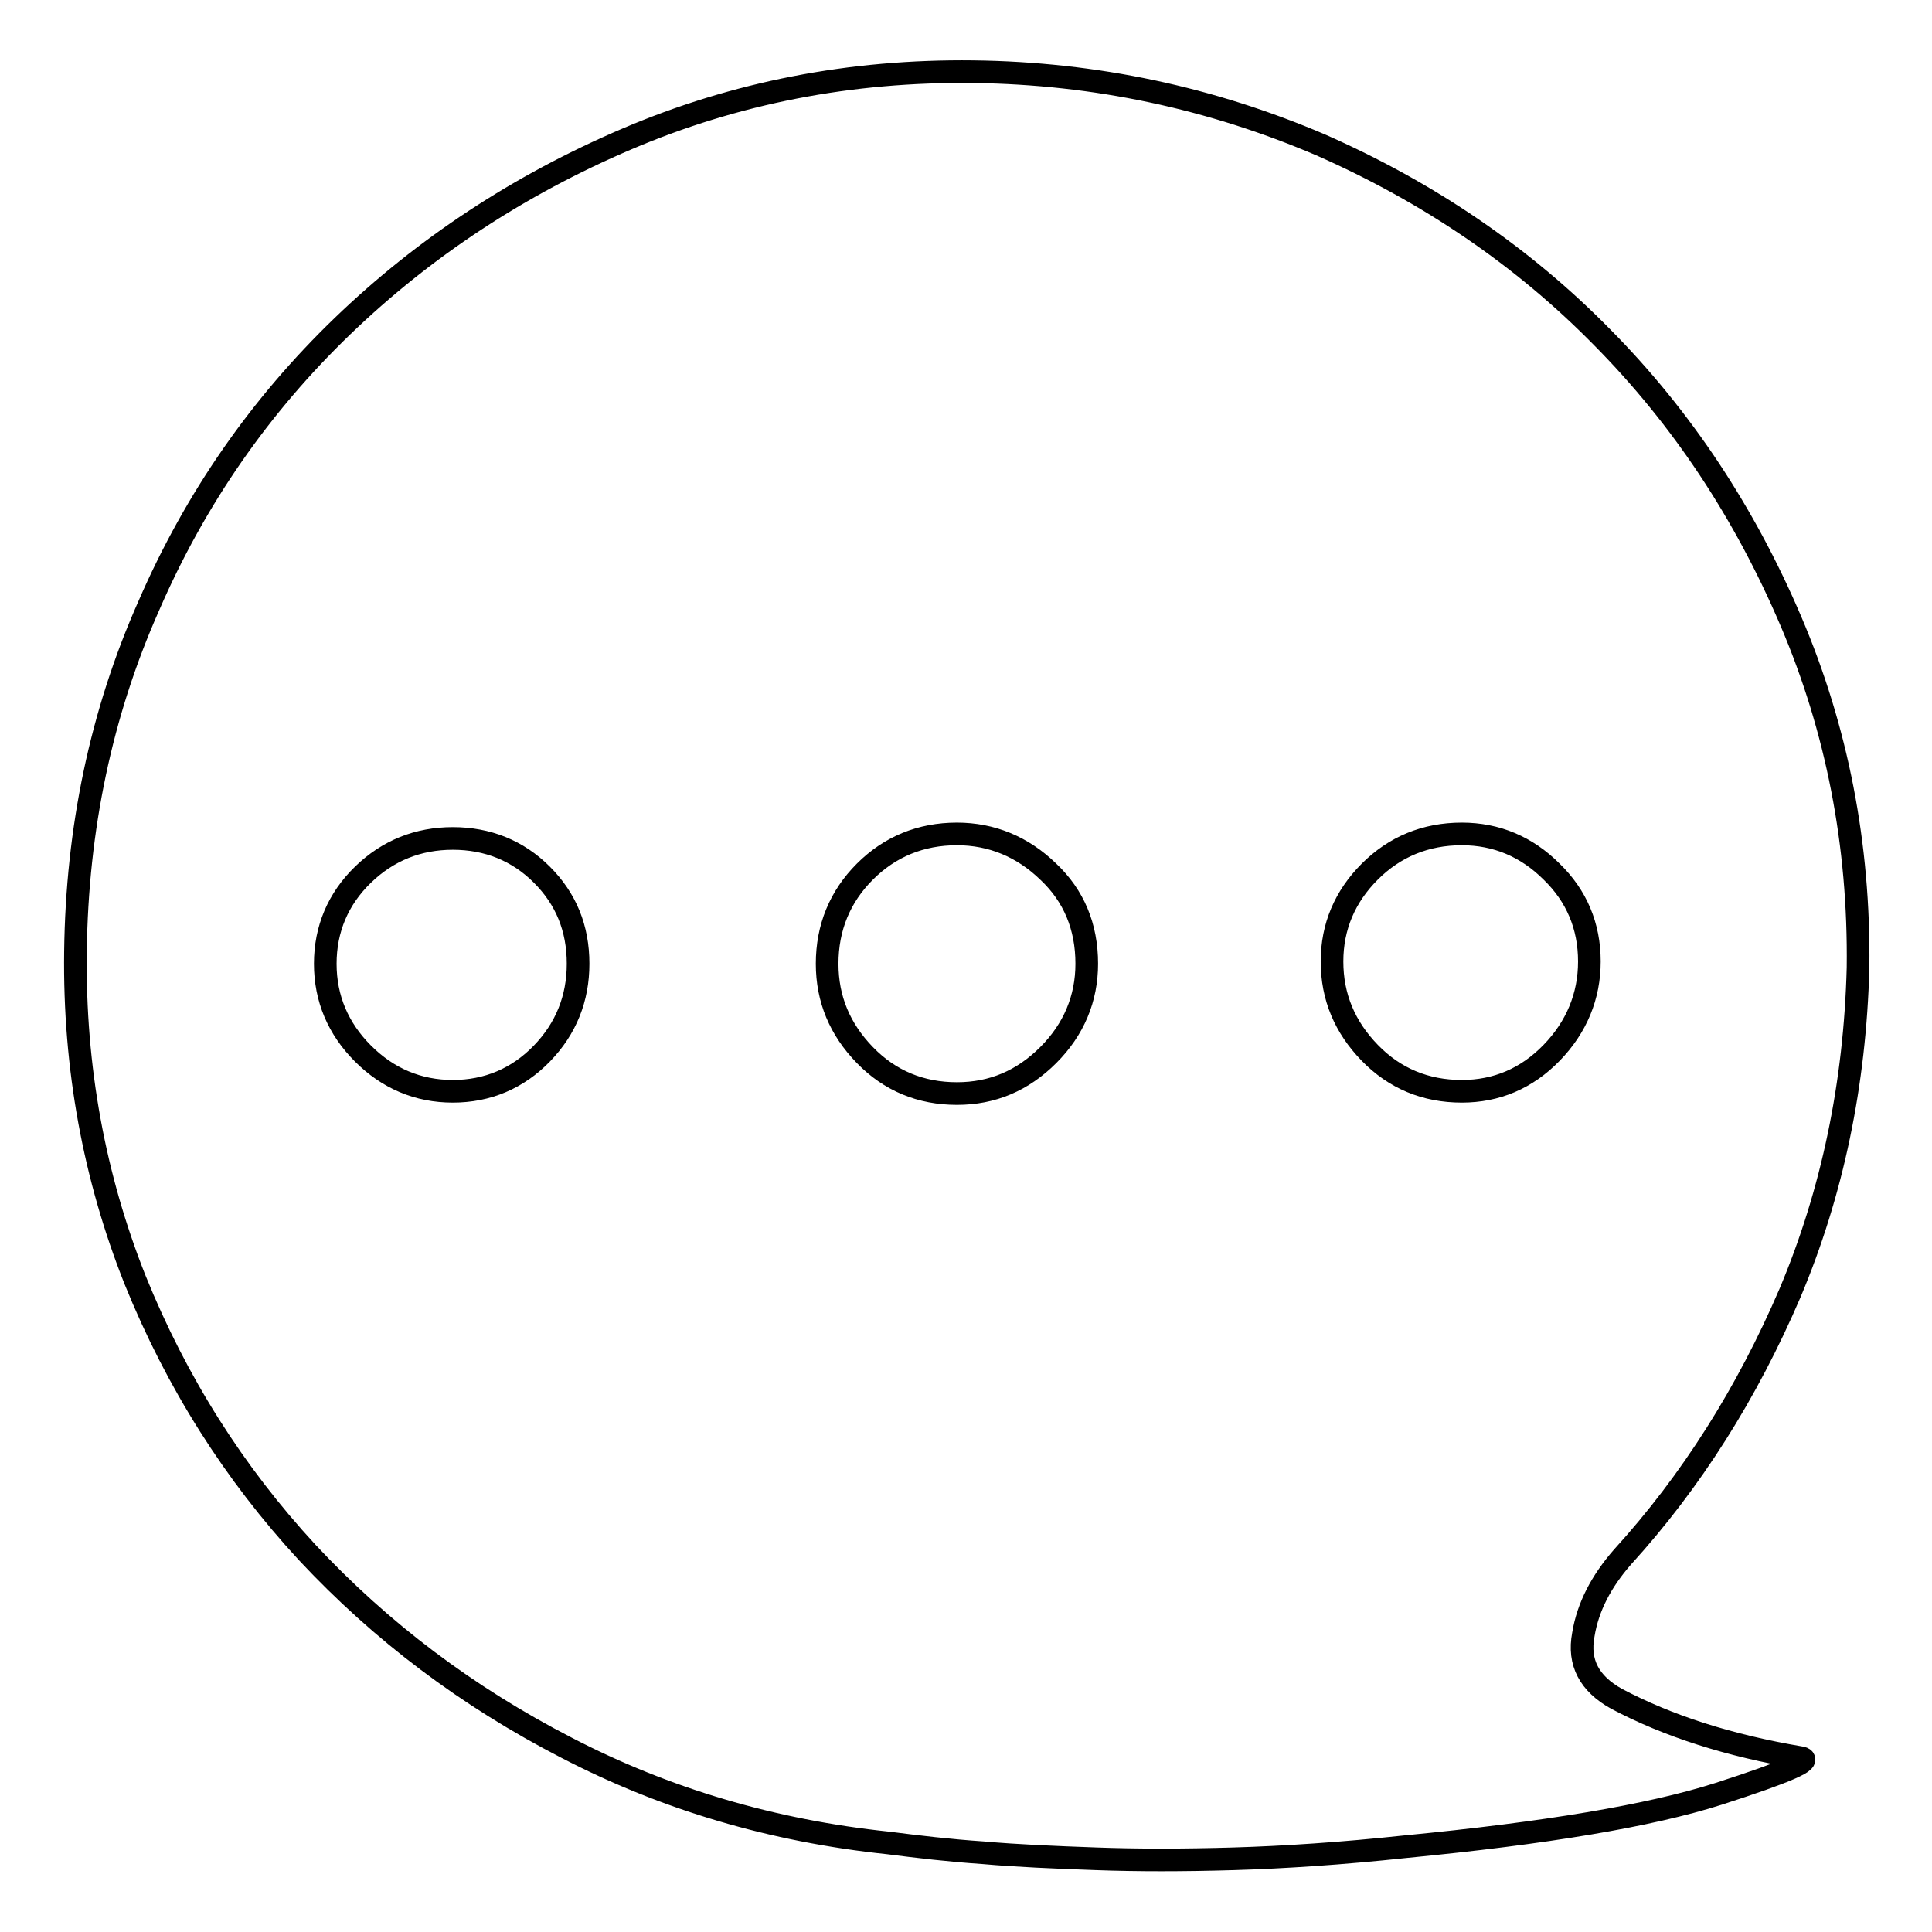 <?xml version="1.0" encoding="utf-8"?>
<!-- Svg Vector Icons : http://www.onlinewebfonts.com/icon -->
<!DOCTYPE svg PUBLIC "-//W3C//DTD SVG 1.1//EN" "http://www.w3.org/Graphics/SVG/1.1/DTD/svg11.dtd">
<svg version="1.1" xmlns="http://www.w3.org/2000/svg" xmlns:xlink="http://www.w3.org/1999/xlink" x="0px" y="0px" viewBox="0 0 256 256" enable-background="new 0 0 256 256" xml:space="preserve">
<g><g><path stroke-width="3" fill-opacity="0" stroke="#000000"  d="M129,9.5c-16.3-0.2-31.6,2.8-45.9,8.9c-14.3,6.1-26.9,14.4-37.7,24.8C34.5,53.7,25.9,66,19.7,80.3c-6.3,14.2-9.5,29.5-9.7,45.8c-0.2,15.4,2.5,29.9,7.9,43.5c5.5,13.6,13.1,25.6,22.8,36.1c9.8,10.5,21.2,19.1,34.4,25.9c13.1,6.8,27.3,11,42.6,12.6c3.9,0.5,8.1,1,12.6,1.3c4.5,0.4,9.4,0.6,14.9,0.8c5.5,0.2,11.5,0.2,18.3,0c6.7-0.2,14.3-0.7,22.7-1.6c18.6-1.8,32.4-4.1,41.5-7c9-2.9,12.7-4.5,10.9-4.8c-9.5-1.6-17.6-4.2-24.4-7.8c-3.6-2-5.1-4.8-4.4-8.5c0.6-3.7,2.4-7.1,5.2-10.3c9.1-10,16.5-21.7,22.2-35c5.6-13.3,8.6-27.7,9-43.1c0.2-16.3-2.8-31.6-8.9-45.9c-6.1-14.3-14.4-26.9-25-37.6c-10.5-10.7-23-19.2-37.3-25.5C160.5,13,145.2,9.7,129,9.5L129,9.5z M76.6,127.7c0,4.6-1.6,8.6-4.8,11.9c-3.2,3.3-7.2,5-11.8,5c-4.6,0-8.6-1.7-11.9-5c-3.3-3.3-5-7.3-5-11.9s1.7-8.6,5-11.8c3.3-3.2,7.3-4.8,11.9-4.8c4.6,0,8.6,1.6,11.8,4.8C75,119.1,76.6,123,76.6,127.7L76.6,127.7z M144,127.7c0,4.6-1.7,8.7-5.1,12.1c-3.4,3.4-7.4,5.1-12.1,5.1c-4.8,0-8.9-1.7-12.2-5.1c-3.3-3.4-5-7.4-5-12.1c0-4.8,1.7-8.9,5-12.2c3.3-3.3,7.4-5,12.2-5c4.6,0,8.7,1.7,12.1,5C142.3,118.7,144,122.8,144,127.7L144,127.7z M210.6,127.4c0,4.6-1.7,8.7-5,12.1c-3.3,3.4-7.3,5.1-11.9,5.1c-4.8,0-8.9-1.7-12.2-5.1c-3.3-3.4-5-7.4-5-12.1c0-4.6,1.7-8.6,5-11.9c3.3-3.3,7.4-5,12.2-5c4.6,0,8.6,1.7,11.9,5C208.9,118.7,210.6,122.7,210.6,127.4L210.6,127.4z"/></g></g>
</svg>